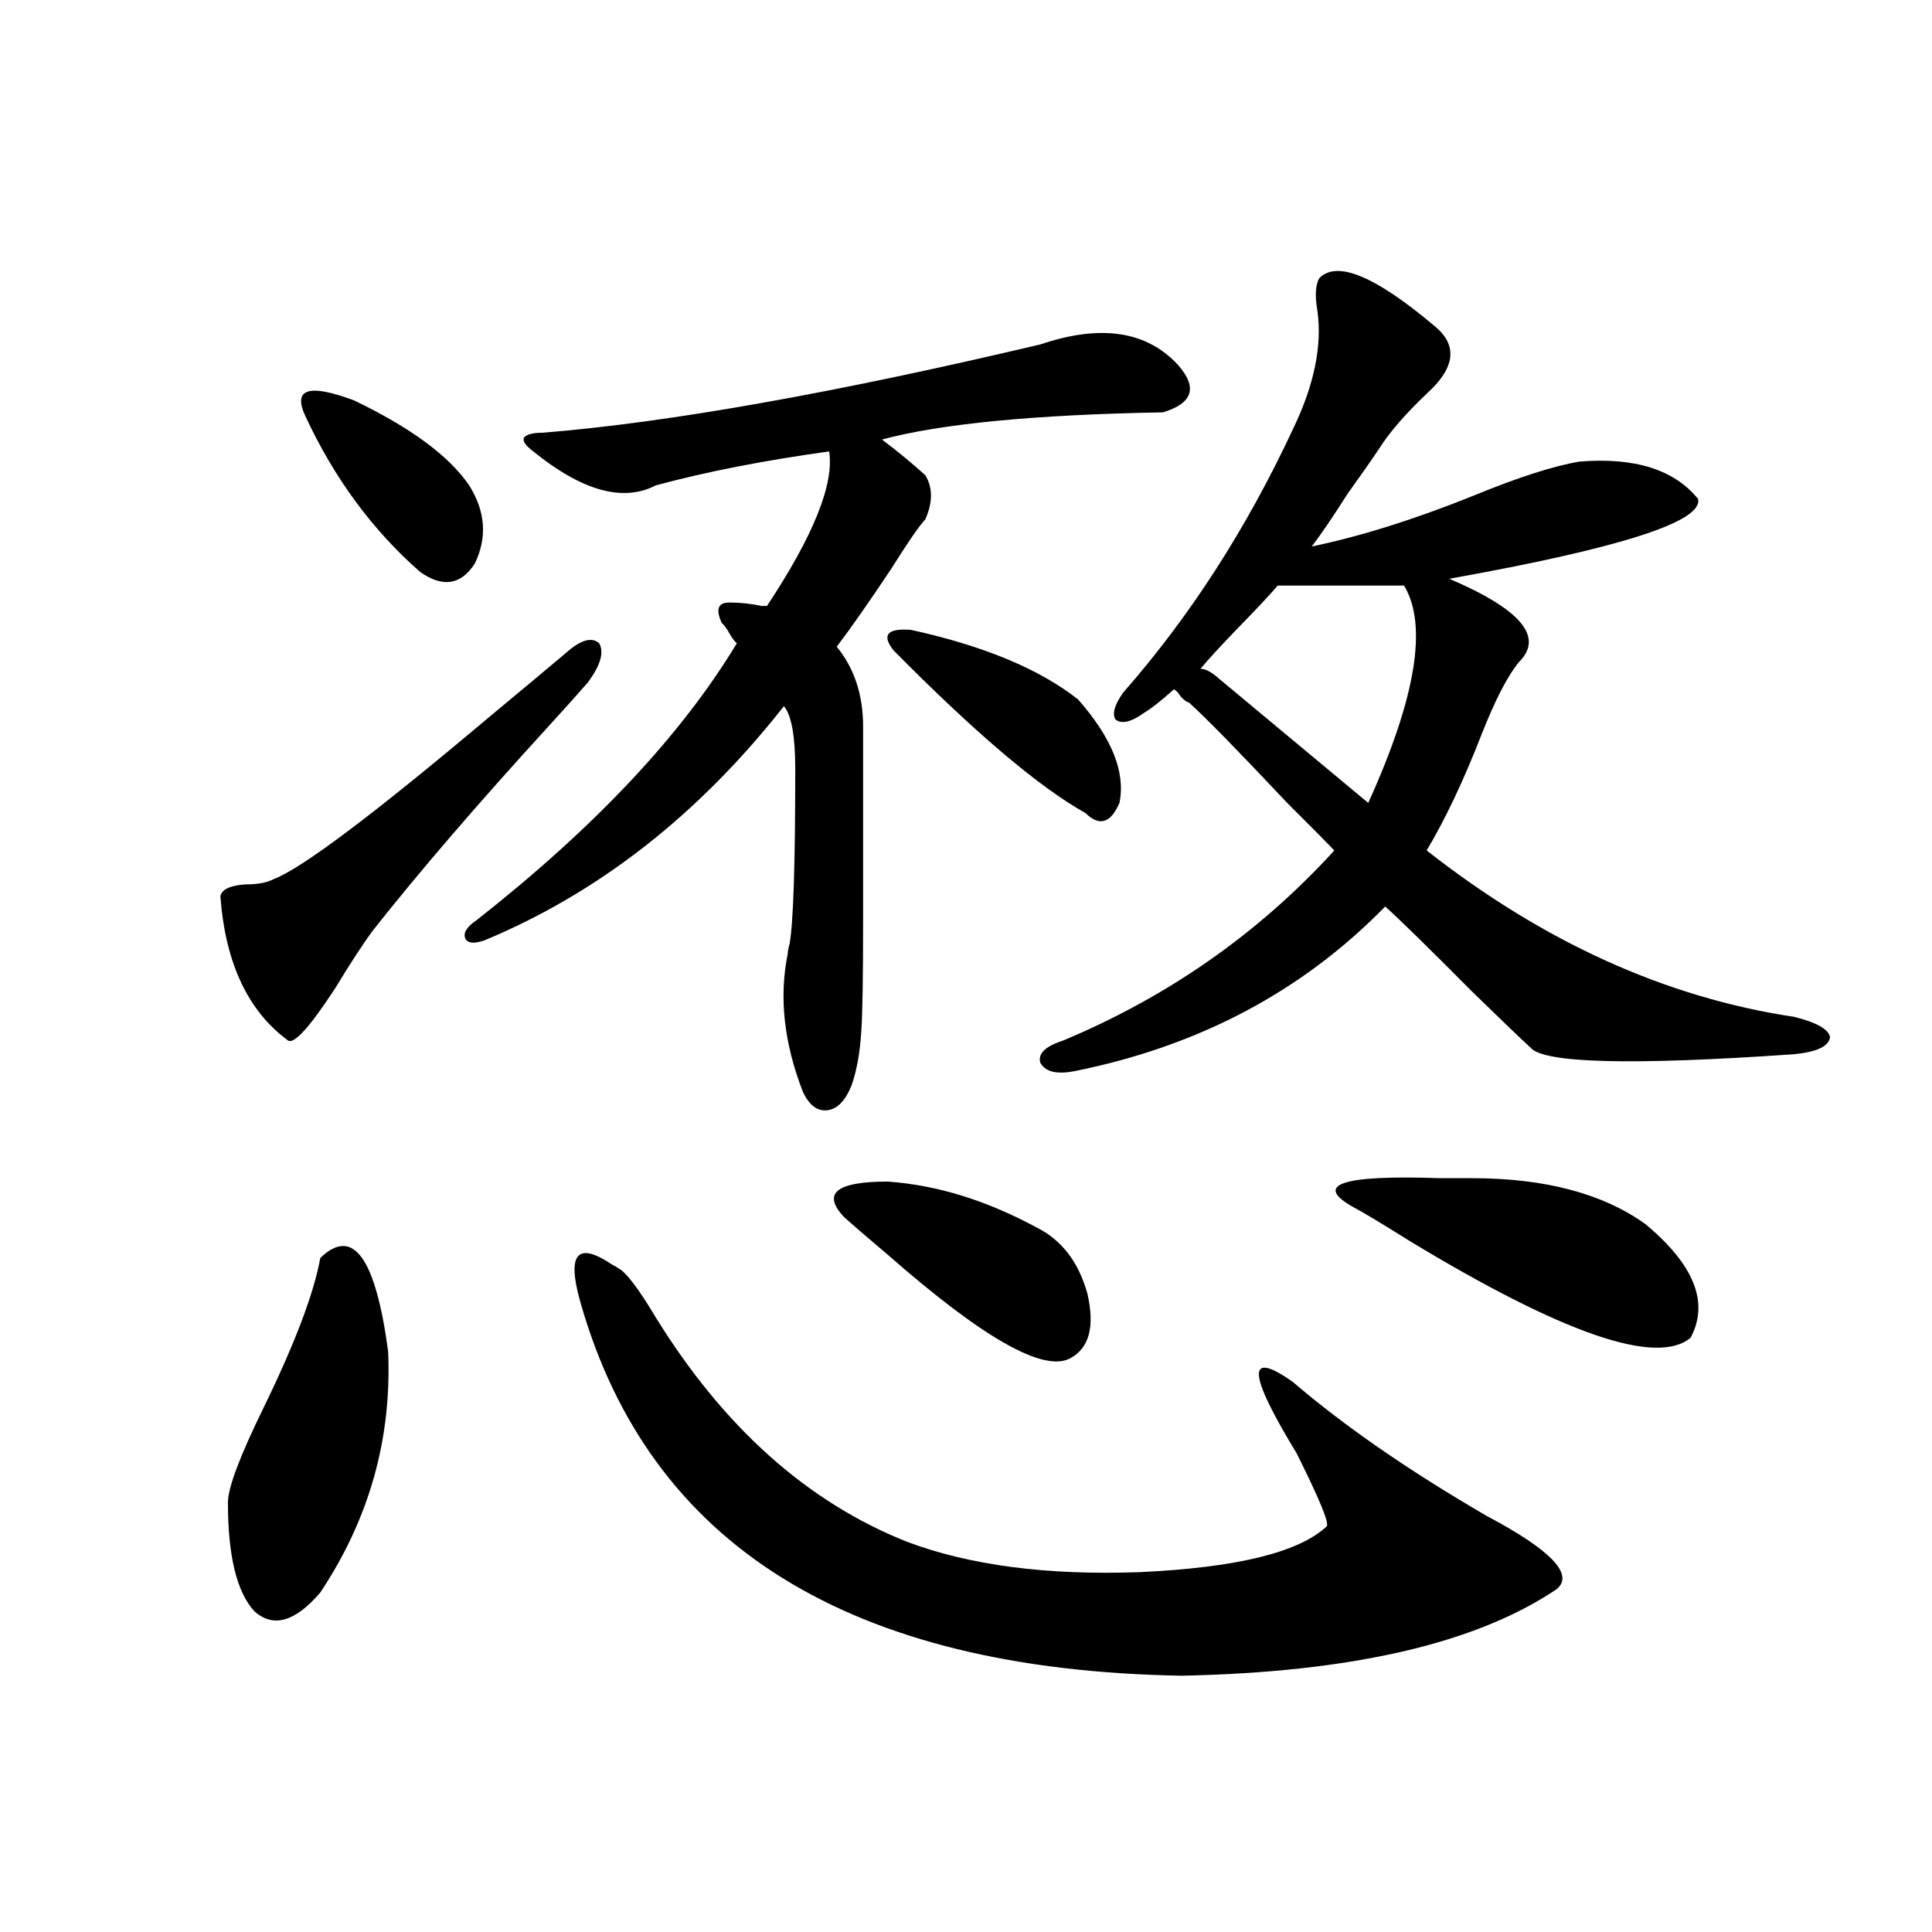 <?xml version="1.0" encoding="utf-8"?>
<!-- Generator: Adobe Illustrator 16.0.0, SVG Export Plug-In . SVG Version: 6.00 Build 0)  -->
<!DOCTYPE svg PUBLIC "-//W3C//DTD SVG 1.1//EN" "http://www.w3.org/Graphics/SVG/1.1/DTD/svg11.dtd">
<svg version="1.1" id="图层_1" xmlns="http://www.w3.org/2000/svg" xmlns:xlink="http://www.w3.org/1999/xlink" x="0px" y="0px"
	 width="1000px" height="1000px" viewBox="0 0 1000 1000" enable-background="new 0 0 1000 1000" xml:space="preserve">
<path d="M292.603,338.242c7.805-7.031,13.658-8.789,17.561-5.273c2.592,4.696,0.641,11.426-5.854,20.215
	c-4.558,5.273-11.387,12.896-20.487,22.852c-36.432,39.853-66.675,75.009-90.729,105.469c-5.213,7.031-11.707,17.001-19.512,29.883
	c-13.018,19.927-21.143,29.004-24.39,27.246c-20.822-15.229-32.529-40.128-35.121-74.707c0.641-3.516,4.878-5.562,12.683-6.152
	c6.494,0,11.372-0.879,14.634-2.637c14.299-5.273,51.371-33.097,111.217-83.496C269.509,357.578,282.847,346.454,292.603,338.242z
	 M165.776,651.133c16.905-16.397,28.612-0.288,35.121,48.34c1.951,45.126-9.756,86.724-35.121,124.805
	c-13.018,15.229-24.39,18.457-34.146,9.668c-9.115-9.97-13.658-28.702-13.658-56.25c0-7.608,6.174-24.019,18.536-49.219
	C152.759,695.078,162.515,669.302,165.776,651.133z M157.972,215.195c-6.509-14.063,1.951-16.699,25.365-7.91
	c29.268,14.063,49.1,28.716,59.511,43.945c8.445,13.485,9.421,26.958,2.927,40.43c-7.164,11.138-16.585,12.606-28.292,4.395
	C192.758,274.384,172.926,247.427,157.972,215.195z M538.45,178.281c31.219-10.547,54.953-7.031,71.218,10.547
	c10.396,11.728,7.805,19.927-7.805,24.609c-66.34,1.181-114.799,5.864-145.362,14.063c7.805,5.864,15.274,12.017,22.438,18.457
	c3.902,6.454,3.902,14.063,0,22.852c-3.262,3.516-9.115,12.017-17.561,25.488c-11.707,17.578-21.143,31.063-28.292,40.43
	c9.101,11.138,13.658,24.911,13.658,41.309V476.23c0,30.474-0.335,49.81-0.976,58.008c-0.655,10.547-2.286,19.638-4.878,27.246
	c-3.262,8.212-7.484,12.606-12.683,13.184c-5.213,0.591-9.436-2.637-12.683-9.668c-9.756-25.187-12.362-48.917-7.805-71.191
	c0-1.167,0.32-2.925,0.976-5.273c1.951-11.124,2.927-41.309,2.927-90.527c0-16.987-1.951-27.823-5.854-32.52
	c-44.236,56.25-95.942,96.68-155.118,121.289c-5.213,1.758-8.46,1.47-9.756-0.879c-1.311-2.925,0.641-6.152,5.854-9.668
	c61.127-48.038,106.004-95.801,134.631-143.262c-1.311-1.167-2.606-2.925-3.902-5.273c-1.311-2.335-2.606-4.093-3.902-5.273
	c-3.262-7.031-1.951-10.547,3.902-10.547s11.372,0.591,16.585,1.758c1.296,0,2.271,0,2.927,0
	c24.055-36.323,34.786-62.979,32.194-79.98c-33.825,4.696-63.748,10.547-89.754,17.578c-16.92,8.789-38.048,2.938-63.413-17.578
	c-3.902-2.925-5.533-5.273-4.878-7.031c1.296-1.758,4.543-2.637,9.756-2.637C345.925,218.711,431.776,203.481,538.45,178.281z
	 M300.407,673.984c-7.164-25.187-1.631-31.641,16.585-19.336c1.296,0.591,2.271,1.181,2.927,1.758
	c3.902,1.758,10.396,10.259,19.512,25.488c35.121,56.841,78.367,95.513,129.753,116.016c32.515,12.305,72.834,17.578,120.973,15.82
	c50.075-2.335,82.27-10.245,96.583-23.73c1.296-1.758-3.902-14.351-15.609-37.793c-25.365-41.597-26.021-53.901-1.951-36.914
	c26.661,22.852,60.151,46.005,100.485,69.434c33.17,17.578,45.197,30.185,36.097,37.793
	c-41.63,28.125-106.339,43.066-194.142,44.824C439.916,864.405,336.169,799.97,300.407,673.984z M436.989,630.039
	c-11.707-12.305-4.237-18.457,22.438-18.457c25.365,1.758,51.051,9.668,77.071,23.73c13.003,6.454,21.783,17.88,26.341,34.277
	c3.902,17.001,0.976,28.125-8.78,33.398c-13.658,7.622-45.212-10.245-94.632-53.613
	C449.017,640.586,441.532,634.146,436.989,630.039z M561.864,420.859c-24.069-13.472-57.239-41.597-99.51-84.375
	c-5.854-7.608-3.262-11.124,7.805-10.547h0.976c37.713,8.212,66.66,20.215,86.827,36.035c17.561,19.927,24.71,37.793,21.463,53.613
	C574.867,426.133,569.014,427.891,561.864,420.859z M742.348,168.613c12.348,9.97,11.052,21.685-3.902,35.156
	c-11.066,10.547-19.191,19.927-24.39,28.125c-3.902,5.864-9.436,13.774-16.585,23.73c-7.805,12.305-13.993,21.396-18.536,27.246
	c25.365-5.273,53.322-14.063,83.9-26.367c22.759-9.366,40.975-15.229,54.633-17.578c28.612-2.335,49.1,4.106,61.462,19.336
	c2.592,11.728-40.334,25.488-128.777,41.309c37.072,15.82,49.1,30.185,36.097,43.066c-5.854,7.031-12.362,19.638-19.512,37.793
	c-9.115,23.442-18.536,43.368-28.292,59.766c60.486,47.461,123.899,76.177,190.239,86.133c11.707,2.938,17.881,6.454,18.536,10.547
	c-0.655,4.696-6.829,7.622-18.536,8.789c-84.556,5.864-130.088,4.696-136.582-3.516c-3.902-3.516-13.993-13.184-30.243-29.004
	c-22.118-22.261-37.072-36.914-44.877-43.945c-42.926,43.945-96.583,72.372-160.972,85.254c-9.115,1.758-14.969,0.302-17.561-4.395
	c-1.311-4.683,2.592-8.487,11.707-11.426c54.633-22.852,101.461-55.659,140.484-98.438c-3.902-4.093-12.042-12.305-24.39-24.609
	c-25.365-26.944-42.285-44.233-50.73-51.855c-1.951-0.577-3.902-2.335-5.854-5.273c-0.655-0.577-1.311-1.167-1.951-1.758
	c-6.509,5.864-11.707,9.97-15.609,12.305c-6.509,4.696-11.387,5.864-14.634,3.516c-1.951-2.925-0.655-7.608,3.902-14.063
	c34.466-39.249,63.733-84.663,87.803-136.23c11.052-22.852,15.274-43.354,12.683-61.523c-1.311-7.608-0.976-13.184,0.976-16.699
	C691.938,134.638,711.77,142.837,742.348,168.613z M661.374,303.086c-4.558,5.273-11.707,12.896-21.463,22.852
	c-8.46,8.789-14.634,15.532-18.536,20.215c2.592,0,5.854,1.758,9.756,5.273l77.071,64.16c24.71-54.492,30.884-91.983,18.536-112.5
	H661.374z M700.397,624.766c-20.822-11.714-5.854-16.699,44.877-14.941c7.149,0,12.683,0,16.585,0
	c37.713,0,67.636,7.91,89.754,23.73c25.365,21.094,33.17,40.731,23.414,58.887c-17.561,14.653-66.02-2.046-145.362-50.098
	C714.696,632.978,704.94,627.114,700.397,624.766z"/>
</svg>
